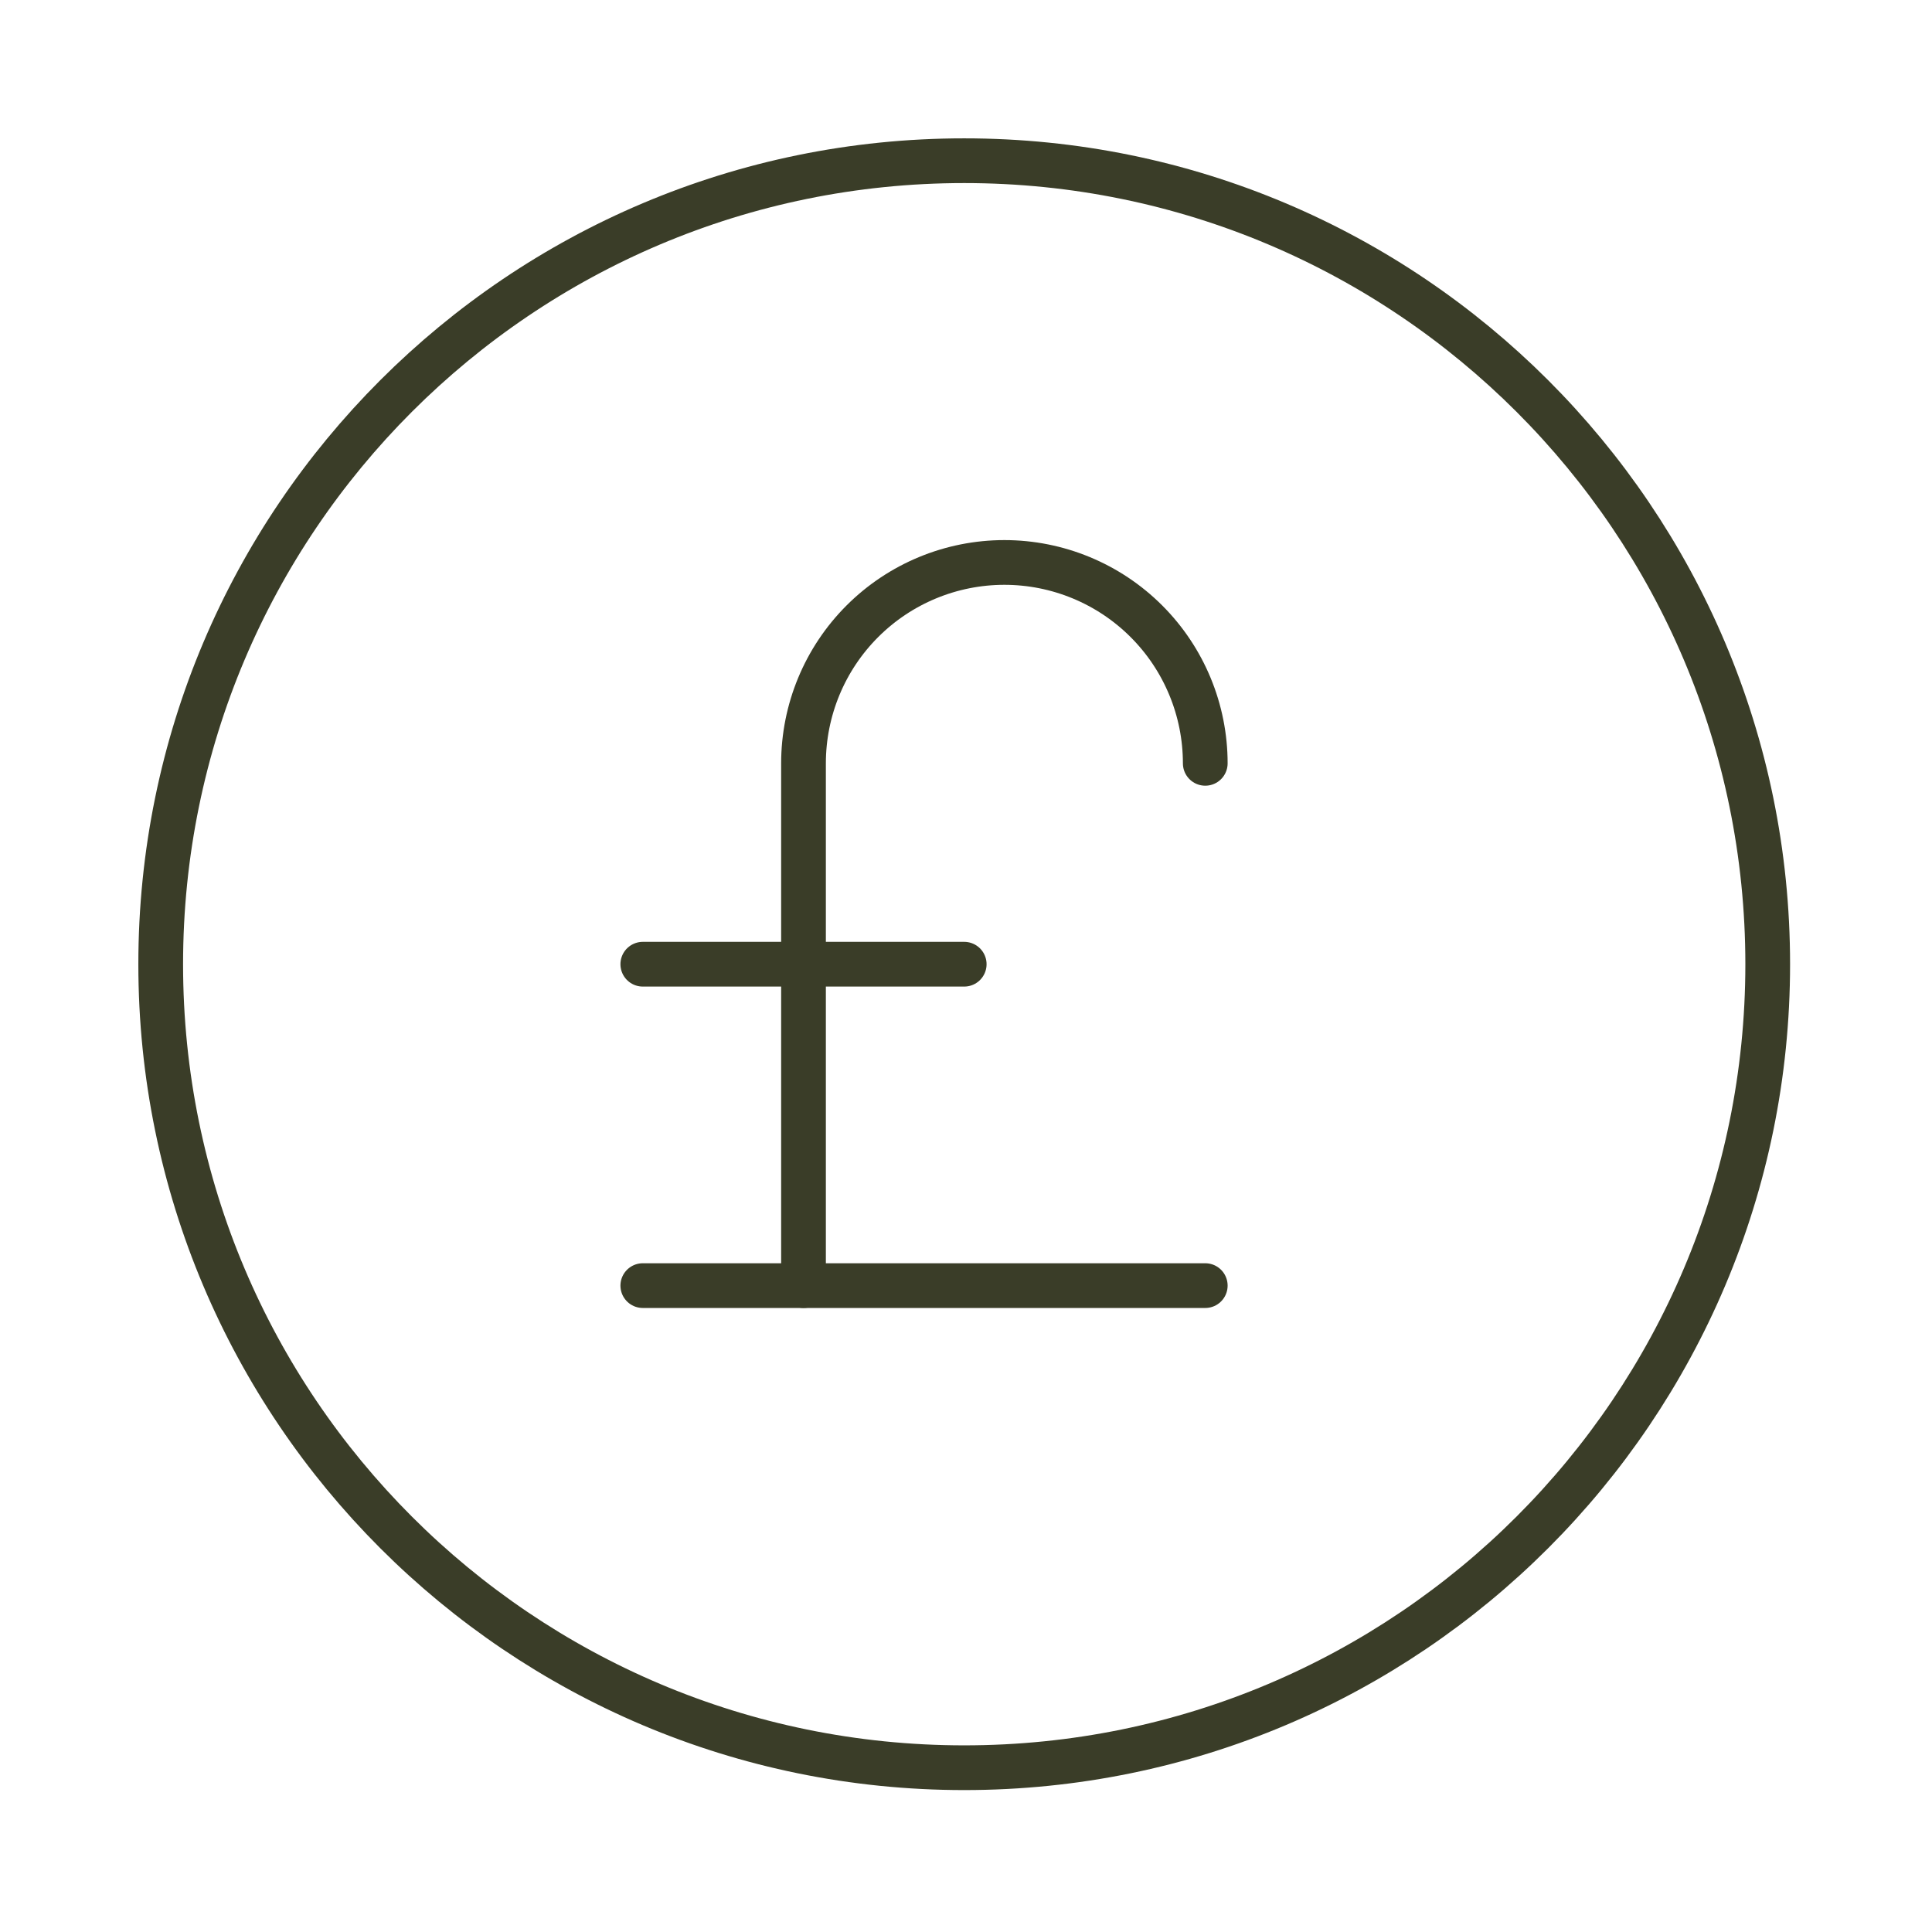 <svg width="216" height="216" viewBox="0 0 216 216" fill="none" xmlns="http://www.w3.org/2000/svg">
<g clip-path="url(#clip0_39_239)">
<path d="M89.833 143.733V85.342C89.833 79.385 92.199 73.673 96.411 69.461C100.623 65.249 106.335 62.883 112.291 62.883C118.248 62.883 123.96 65.249 128.172 69.461C132.384 73.673 134.75 79.385 134.75 85.342" stroke="#3A3D28" stroke-width="5" stroke-linecap="round" stroke-linejoin="round"/>
<path d="M71.866 107.8H107.8" stroke="#3A3D28" stroke-width="5" stroke-linecap="round" stroke-linejoin="round"/>
<path d="M71.866 143.733H134.75" stroke="#3A3D28" stroke-width="5" stroke-linecap="round" stroke-linejoin="round"/>
<path d="M107.8 197.633C157.414 197.633 197.633 157.414 197.633 107.8C197.633 58.186 157.414 17.967 107.8 17.967C58.187 17.967 17.967 58.186 17.967 107.8C17.967 157.414 58.187 197.633 107.8 197.633Z" stroke="#3A3D28" stroke-width="5" stroke-linecap="round" stroke-linejoin="round"/>
</g>
<defs>
<clipPath id="clip0_39_239">
<rect width="215.6" height="215.6" fill="white"/>
</clipPath>
</defs>
</svg>
